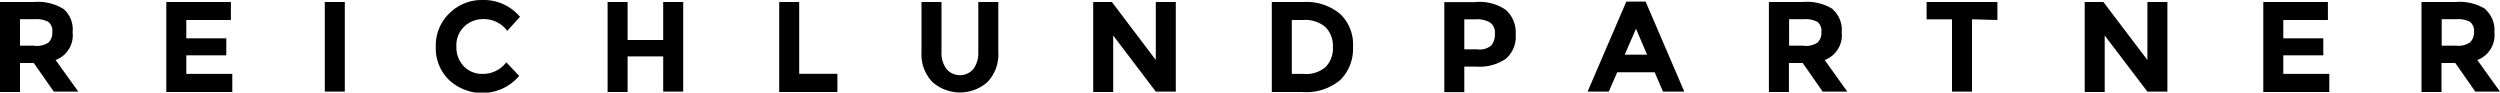 <svg id="logo_group" data-name="logo group" xmlns="http://www.w3.org/2000/svg" viewBox="0 0 250 9.26"><path d="M245.63,4.57h-1.46V1.92h1.5a2.49,2.49,0,0,1,1.34.27,1.14,1.14,0,0,1,.39,1A1.38,1.38,0,0,1,247,4.24a2.11,2.11,0,0,1-1.4.33M248.55.91a4.9,4.9,0,0,0-3-.71h-3.4v9h2V6.3h1.38l2,2.86H250L247.73,6a2.65,2.65,0,0,0,1.71-2.78,2.76,2.76,0,0,0-.89-2.27M226.33.2v9h6.6V7.39h-4.6V5.53h4V3.83h-4V2h4.46V.2ZM214.74,6,210.34.2h-1.87v9h2V3.55l4.27,5.61h2V.2h-2Zm-15-4V.2h-7.08V1.93h2.54V9.16h2V1.93ZM180.37,4.57h-1.46V1.92h1.5a2.49,2.49,0,0,1,1.34.27,1.14,1.14,0,0,1,.39,1,1.35,1.35,0,0,1-.38,1.06,2.07,2.07,0,0,1-1.39.33M183.28.91a4.87,4.87,0,0,0-3-.71h-3.39v9h2V6.3h1.38l2,2.86h2.46L182.47,6a2.64,2.64,0,0,0,1.7-2.78,2.7,2.7,0,0,0-.89-2.27M164.71,5.47h-2.24l1.13-2.6Zm3.72,3.69-3.87-9h-1.93l-3.87,9h2.12l.84-1.93h3.75l.83,1.93ZM147.77,4.93h-1.34v-3h1.14a2.55,2.55,0,0,1,1.45.33,1.23,1.23,0,0,1,.47,1.1,1.74,1.74,0,0,1-.36,1.18,1.77,1.77,0,0,1-1.36.4M147.59.21h-3.16v9h2V6.66h1.19a4.67,4.67,0,0,0,2.95-.77,2.9,2.9,0,0,0,1-2.43A3.07,3.07,0,0,0,150.6,1a4.65,4.65,0,0,0-3-.8M130.45,7.39h-1.27V2h1.11a3.13,3.13,0,0,1,2.26.71,2.68,2.68,0,0,1,.74,2,2.65,2.65,0,0,1-.74,2,3,3,0,0,1-2.1.69M130.34.2h-3.16v9h3.06a5.28,5.28,0,0,0,3.81-1.22,4.4,4.4,0,0,0,1.25-3.3A4.19,4.19,0,0,0,134,1.38,5.28,5.28,0,0,0,130.34.2M115.58,6,111.19.2h-1.87v9h2V3.55l4.26,5.61h2V.2h-2ZM94.15,5.15V.2h-2v5a4,4,0,0,0,1.09,3,4.15,4.15,0,0,0,5.51,0,4,4,0,0,0,1.08-3V.2h-2v5a2.71,2.71,0,0,1-.49,1.7,1.77,1.77,0,0,1-2.69,0,2.64,2.64,0,0,1-.5-1.7m-10.41,4V7.38H79.92V.2h-2v9ZM66.32,4H62.76V.2h-2v9h2V5.64h3.56V9.16h2V.2h-2ZM46.39,6.64a2.73,2.73,0,0,1-.75-2,2.57,2.57,0,0,1,.8-2,2.74,2.74,0,0,1,1.93-.73,2.87,2.87,0,0,1,2.35,1.18L52,1.68A4.73,4.73,0,0,0,48.28,0a4.59,4.59,0,0,0-3.34,1.33,4.44,4.44,0,0,0-1.36,3.33A4.4,4.4,0,0,0,44.91,8a4.86,4.86,0,0,0,6.84-.22,1.54,1.54,0,0,1,.17-.19L50.63,6.23a2.93,2.93,0,0,1-2.4,1.16,2.53,2.53,0,0,1-1.84-.75M32.48,9.16h2V.2h-2ZM16.63.2v9h6.6V7.39h-4.6V5.53h4V3.83h-4V2h4.46V.2ZM3.46,4.57H2V1.92H3.5a2.49,2.49,0,0,1,1.34.27,1.14,1.14,0,0,1,.39,1,1.38,1.38,0,0,1-.37,1.06,2.11,2.11,0,0,1-1.4.33M6.37.91A4.85,4.85,0,0,0,3.4.2H0v9H2V6.3H3.38l2,2.86H7.83L5.56,6a2.63,2.63,0,0,0,1.7-2.78A2.7,2.7,0,0,0,6.37.91" transform="translate(0 0)"/></svg>